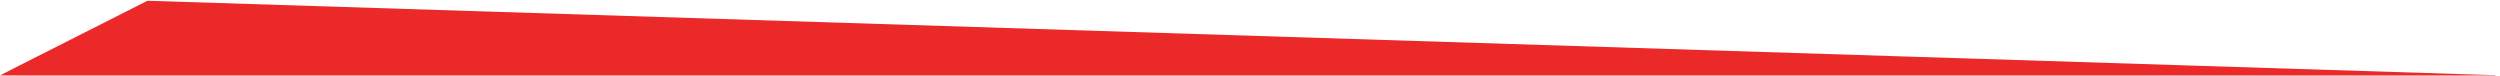 <?xml version="1.0" encoding="UTF-8" ?>
<!DOCTYPE svg PUBLIC "-//W3C//DTD SVG 1.1//EN" "http://www.w3.org/Graphics/SVG/1.1/DTD/svg11.dtd">
<svg width="7000pt" height="213pt" viewBox="0 0 7000 213" version="1.1" xmlns="http://www.w3.org/2000/svg">
<g id="#eb2929ff">
<path fill="#eb2929" opacity="1.00" d=" M 411.73 2.68 C 412.77 2.28 413.86 2.13 415.00 2.22 C 2596.98 71.42 4778.97 140.57 6960.96 209.75 C 6970.55 209.91 6980.16 210.71 6989.79 210.30 C 6988.17 210.64 6986.62 210.97 6985.16 211.27 C 4676.75 211.22 2368.34 211.26 59.93 211.25 C 39.96 211.17 19.98 211.41 0.01 211.12 C 35.02 192.94 70.43 175.46 105.57 157.50 C 207.64 105.93 309.66 54.25 411.73 2.68 Z" />
</g>
</svg>
